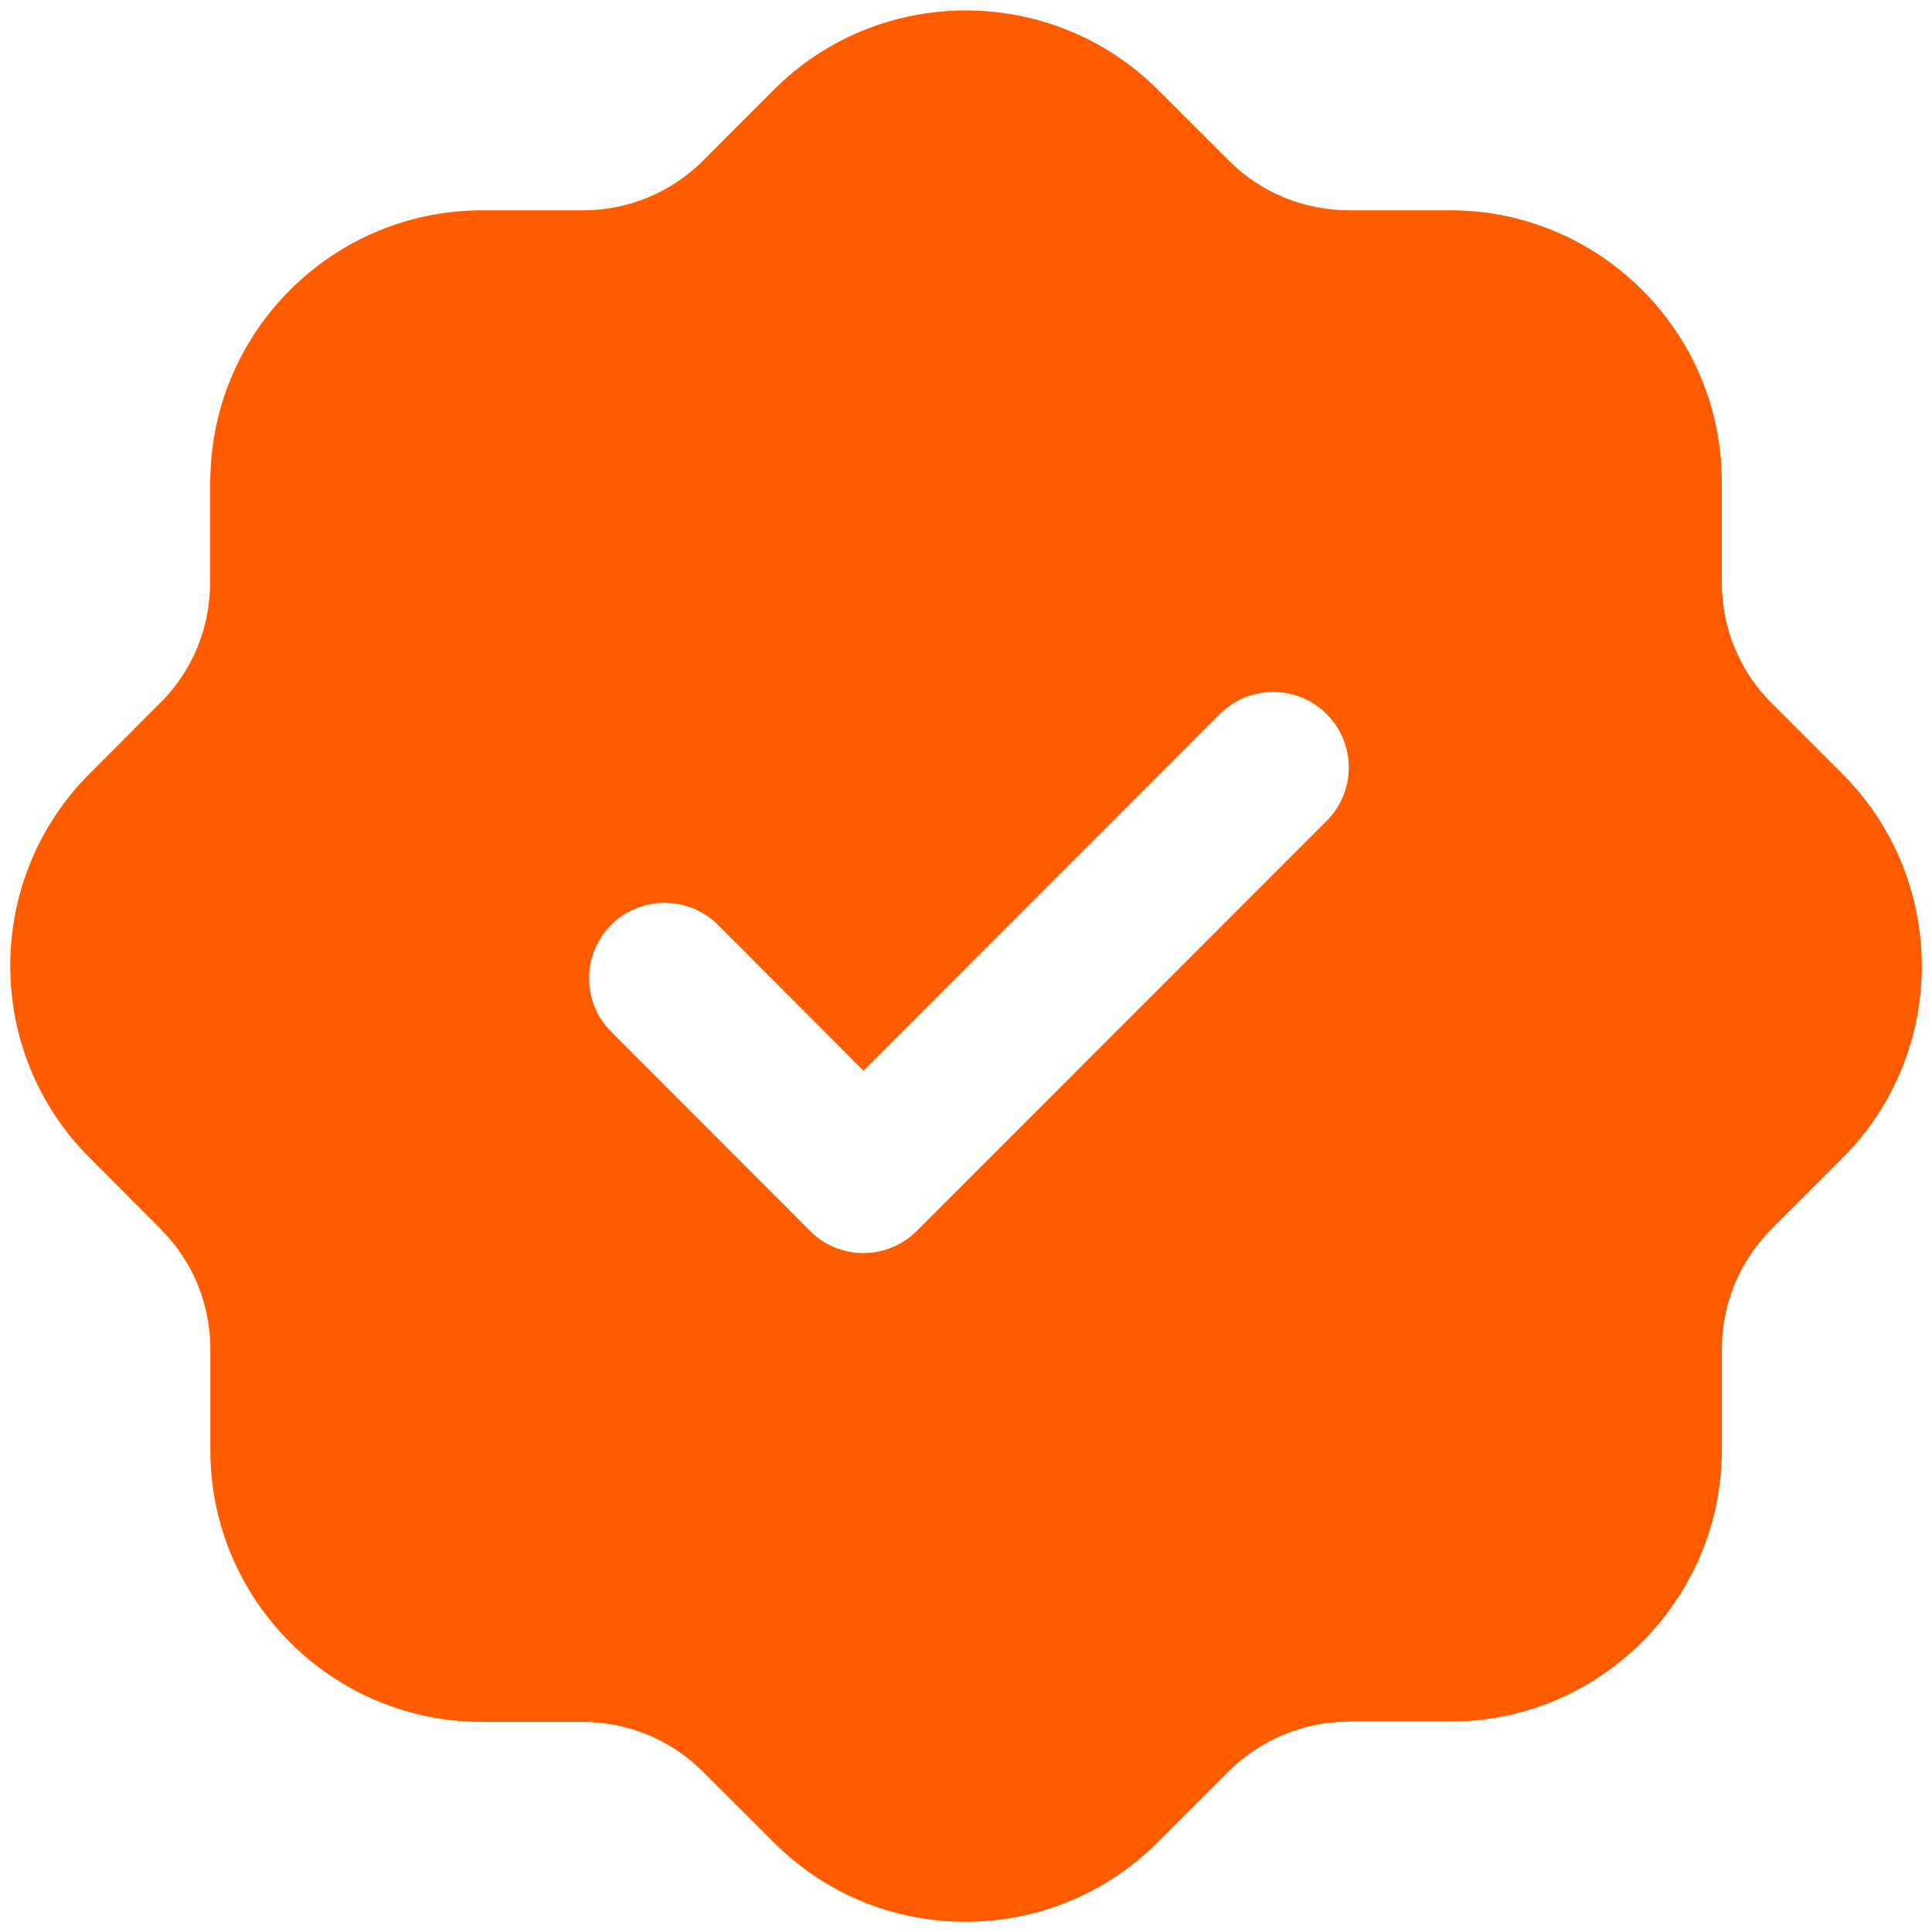 <svg width="32" height="32" viewBox="0 0 32 32" fill="none" xmlns="http://www.w3.org/2000/svg">
<path fill-rule="evenodd" clip-rule="evenodd" d="M21.974 13.596L15.185 20.388C14.95 20.623 14.632 20.755 14.3 20.755C13.969 20.755 13.65 20.623 13.417 20.388L10.122 17.088C9.635 16.598 9.635 15.806 10.124 15.318C10.614 14.831 11.404 14.833 11.892 15.319L14.302 17.735L20.205 11.828C20.694 11.339 21.485 11.339 21.974 11.828C22.462 12.316 22.462 13.108 21.974 13.596ZM30.507 12.809L29.342 11.644C28.81 11.111 28.519 10.401 28.519 9.649V7.983C28.519 5.501 26.499 3.483 24.019 3.483H22.349C21.594 3.483 20.885 3.191 20.355 2.661L19.17 1.478C17.409 -0.269 14.555 -0.261 12.807 1.496L11.645 2.661C11.11 3.193 10.402 3.484 9.649 3.484H7.98C5.529 3.486 3.529 5.459 3.484 7.903C3.482 7.929 3.48 7.956 3.48 7.984V9.646C3.48 10.399 3.189 11.108 2.657 11.639L1.477 12.821C1.475 12.826 1.47 12.828 1.467 12.831C-0.275 14.595 -0.26 17.448 1.495 19.186L2.66 20.355C3.19 20.886 3.484 21.593 3.484 22.346V24.021C3.484 26.501 5.5 28.52 7.98 28.52H9.645C10.4 28.521 11.109 28.813 11.639 29.341L12.827 30.526C13.674 31.368 14.797 31.831 15.992 31.831H16.012C17.214 31.826 18.34 31.353 19.184 30.505L20.352 29.338C20.877 28.814 21.604 28.515 22.345 28.515H24.022C26.497 28.515 28.515 26.5 28.52 24.021V22.349C28.52 21.598 28.812 20.89 29.34 20.358L30.525 19.173C32.275 17.413 32.265 14.558 30.507 12.809Z" fill="#FF5C00"/>
</svg>
